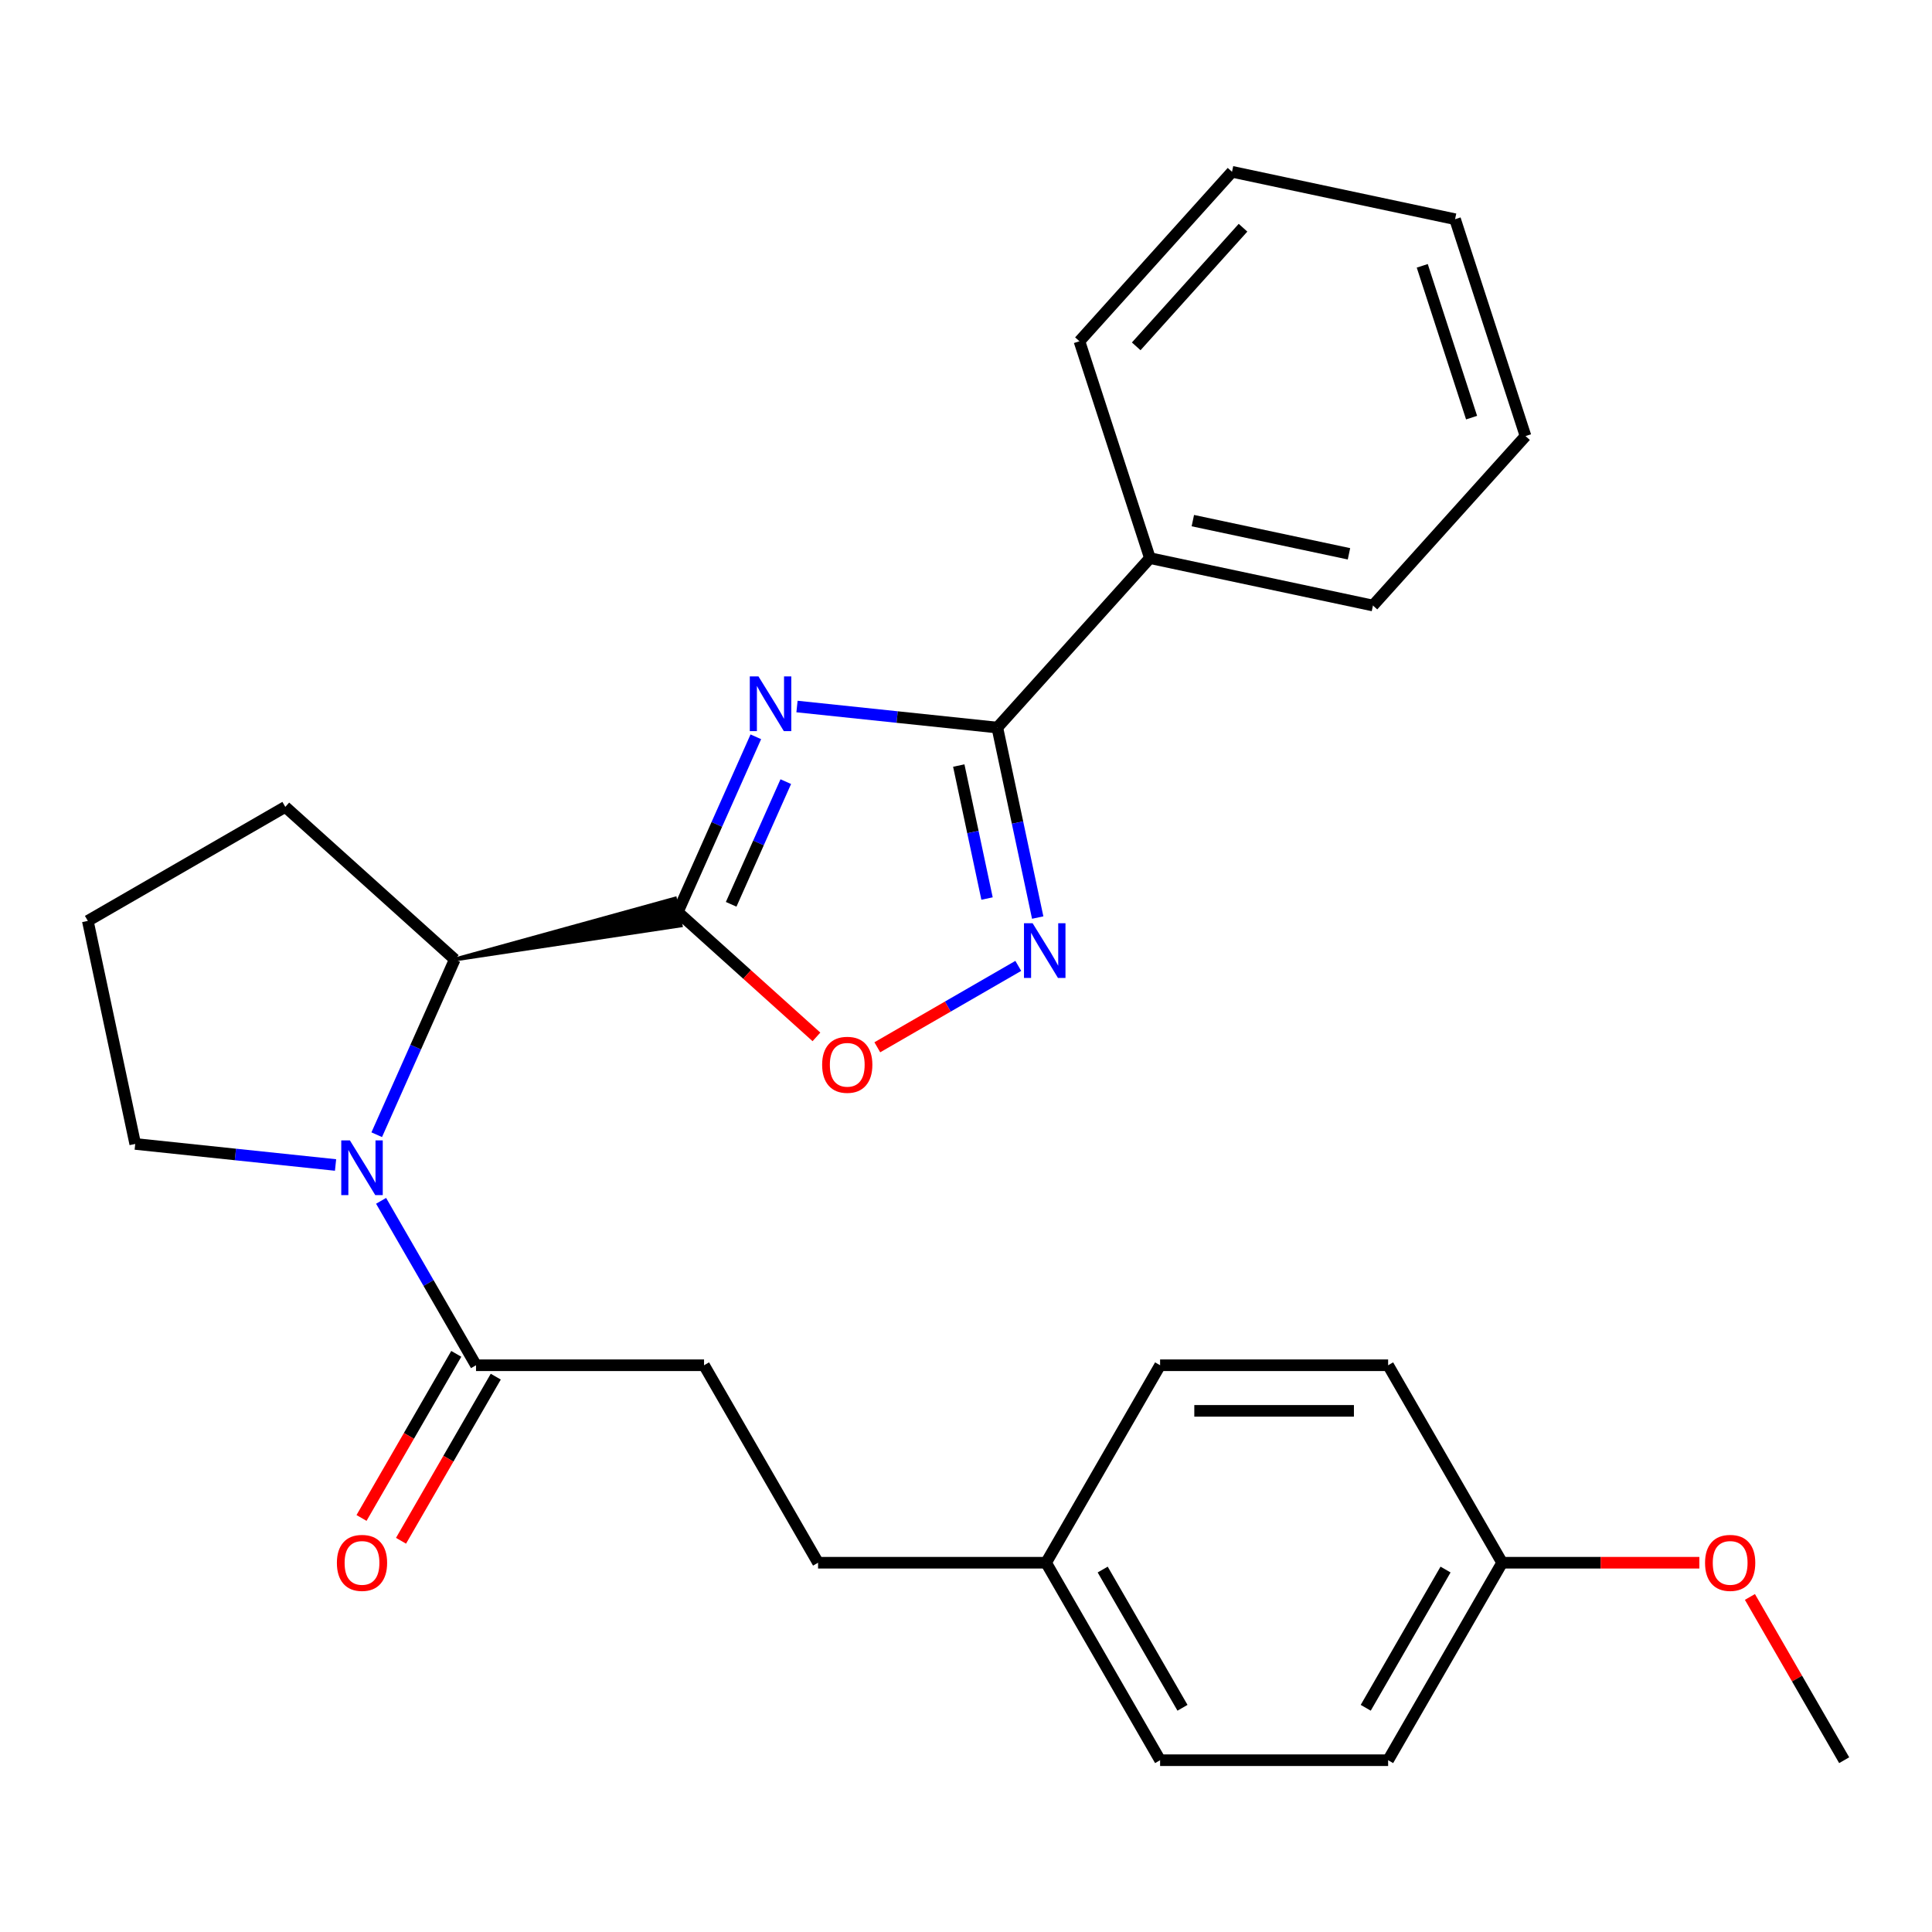 <?xml version='1.0' encoding='iso-8859-1'?>
<svg version='1.1' baseProfile='full'
              xmlns='http://www.w3.org/2000/svg'
                      xmlns:rdkit='http://www.rdkit.org/xml'
                      xmlns:xlink='http://www.w3.org/1999/xlink'
                  xml:space='preserve'
width='1000px' height='1000px' viewBox='0 0 1000 1000'>
<!-- END OF HEADER -->
<rect style='opacity:1.0;fill:#FFFFFF;stroke:none' width='1000' height='1000' x='0' y='0'> </rect>
<path class='bond-0' d='M 391.214,381.365 L 371.02,426.721' style='fill:none;fill-rule:evenodd;stroke:#0000FF;stroke-width:6px;stroke-linecap:butt;stroke-linejoin:miter;stroke-opacity:1' />
<path class='bond-0' d='M 371.02,426.721 L 350.826,472.077' style='fill:none;fill-rule:evenodd;stroke:#000000;stroke-width:6px;stroke-linecap:butt;stroke-linejoin:miter;stroke-opacity:1' />
<path class='bond-0' d='M 406.72,404.573 L 392.585,436.322' style='fill:none;fill-rule:evenodd;stroke:#0000FF;stroke-width:6px;stroke-linecap:butt;stroke-linejoin:miter;stroke-opacity:1' />
<path class='bond-0' d='M 392.585,436.322 L 378.449,468.071' style='fill:none;fill-rule:evenodd;stroke:#000000;stroke-width:6px;stroke-linecap:butt;stroke-linejoin:miter;stroke-opacity:1' />
<path class='bond-1' d='M 412.523,365.693 L 464.367,371.142' style='fill:none;fill-rule:evenodd;stroke:#0000FF;stroke-width:6px;stroke-linecap:butt;stroke-linejoin:miter;stroke-opacity:1' />
<path class='bond-1' d='M 464.367,371.142 L 516.212,376.591' style='fill:none;fill-rule:evenodd;stroke:#000000;stroke-width:6px;stroke-linecap:butt;stroke-linejoin:miter;stroke-opacity:1' />
<path class='bond-4' d='M 350.826,472.077 L 386.707,504.383' style='fill:none;fill-rule:evenodd;stroke:#000000;stroke-width:6px;stroke-linecap:butt;stroke-linejoin:miter;stroke-opacity:1' />
<path class='bond-4' d='M 386.707,504.383 L 422.587,536.69' style='fill:none;fill-rule:evenodd;stroke:#FF0000;stroke-width:6px;stroke-linecap:butt;stroke-linejoin:miter;stroke-opacity:1' />
<path class='bond-5' d='M 235.379,496.616 L 352.299,479.004 L 349.354,465.15 Z' style='fill:#000000;fill-rule:evenodd;fill-opacity:1;stroke:#000000;stroke-width:2px;stroke-linecap:butt;stroke-linejoin:miter;stroke-opacity:1;' />
<path class='bond-3' d='M 516.212,376.591 L 526.663,425.76' style='fill:none;fill-rule:evenodd;stroke:#000000;stroke-width:6px;stroke-linecap:butt;stroke-linejoin:miter;stroke-opacity:1' />
<path class='bond-3' d='M 526.663,425.76 L 537.114,474.928' style='fill:none;fill-rule:evenodd;stroke:#0000FF;stroke-width:6px;stroke-linecap:butt;stroke-linejoin:miter;stroke-opacity:1' />
<path class='bond-3' d='M 496.258,396.25 L 503.574,430.667' style='fill:none;fill-rule:evenodd;stroke:#000000;stroke-width:6px;stroke-linecap:butt;stroke-linejoin:miter;stroke-opacity:1' />
<path class='bond-3' d='M 503.574,430.667 L 510.889,465.085' style='fill:none;fill-rule:evenodd;stroke:#0000FF;stroke-width:6px;stroke-linecap:butt;stroke-linejoin:miter;stroke-opacity:1' />
<path class='bond-7' d='M 516.212,376.591 L 595.187,288.881' style='fill:none;fill-rule:evenodd;stroke:#000000;stroke-width:6px;stroke-linecap:butt;stroke-linejoin:miter;stroke-opacity:1' />
<path class='bond-2' d='M 194.992,587.328 L 215.185,541.972' style='fill:none;fill-rule:evenodd;stroke:#0000FF;stroke-width:6px;stroke-linecap:butt;stroke-linejoin:miter;stroke-opacity:1' />
<path class='bond-2' d='M 215.185,541.972 L 235.379,496.616' style='fill:none;fill-rule:evenodd;stroke:#000000;stroke-width:6px;stroke-linecap:butt;stroke-linejoin:miter;stroke-opacity:1' />
<path class='bond-6' d='M 197.252,621.549 L 221.82,664.101' style='fill:none;fill-rule:evenodd;stroke:#0000FF;stroke-width:6px;stroke-linecap:butt;stroke-linejoin:miter;stroke-opacity:1' />
<path class='bond-6' d='M 221.82,664.101 L 246.387,706.652' style='fill:none;fill-rule:evenodd;stroke:#000000;stroke-width:6px;stroke-linecap:butt;stroke-linejoin:miter;stroke-opacity:1' />
<path class='bond-10' d='M 173.683,602.999 L 121.838,597.55' style='fill:none;fill-rule:evenodd;stroke:#0000FF;stroke-width:6px;stroke-linecap:butt;stroke-linejoin:miter;stroke-opacity:1' />
<path class='bond-10' d='M 121.838,597.55 L 69.994,592.101' style='fill:none;fill-rule:evenodd;stroke:#000000;stroke-width:6px;stroke-linecap:butt;stroke-linejoin:miter;stroke-opacity:1' />
<path class='bond-27' d='M 527.06,499.943 L 490.577,521.007' style='fill:none;fill-rule:evenodd;stroke:#0000FF;stroke-width:6px;stroke-linecap:butt;stroke-linejoin:miter;stroke-opacity:1' />
<path class='bond-27' d='M 490.577,521.007 L 454.093,542.071' style='fill:none;fill-rule:evenodd;stroke:#FF0000;stroke-width:6px;stroke-linecap:butt;stroke-linejoin:miter;stroke-opacity:1' />
<path class='bond-18' d='M 235.379,496.616 L 147.668,417.641' style='fill:none;fill-rule:evenodd;stroke:#000000;stroke-width:6px;stroke-linecap:butt;stroke-linejoin:miter;stroke-opacity:1' />
<path class='bond-8' d='M 236.165,700.751 L 211.644,743.223' style='fill:none;fill-rule:evenodd;stroke:#000000;stroke-width:6px;stroke-linecap:butt;stroke-linejoin:miter;stroke-opacity:1' />
<path class='bond-8' d='M 211.644,743.223 L 187.123,785.694' style='fill:none;fill-rule:evenodd;stroke:#FF0000;stroke-width:6px;stroke-linecap:butt;stroke-linejoin:miter;stroke-opacity:1' />
<path class='bond-8' d='M 256.608,712.554 L 232.087,755.025' style='fill:none;fill-rule:evenodd;stroke:#000000;stroke-width:6px;stroke-linecap:butt;stroke-linejoin:miter;stroke-opacity:1' />
<path class='bond-8' d='M 232.087,755.025 L 207.566,797.497' style='fill:none;fill-rule:evenodd;stroke:#FF0000;stroke-width:6px;stroke-linecap:butt;stroke-linejoin:miter;stroke-opacity:1' />
<path class='bond-9' d='M 246.387,706.652 L 364.413,706.652' style='fill:none;fill-rule:evenodd;stroke:#000000;stroke-width:6px;stroke-linecap:butt;stroke-linejoin:miter;stroke-opacity:1' />
<path class='bond-21' d='M 595.187,288.881 L 710.634,313.42' style='fill:none;fill-rule:evenodd;stroke:#000000;stroke-width:6px;stroke-linecap:butt;stroke-linejoin:miter;stroke-opacity:1' />
<path class='bond-21' d='M 617.412,269.472 L 698.225,286.649' style='fill:none;fill-rule:evenodd;stroke:#000000;stroke-width:6px;stroke-linecap:butt;stroke-linejoin:miter;stroke-opacity:1' />
<path class='bond-22' d='M 595.187,288.881 L 558.715,176.631' style='fill:none;fill-rule:evenodd;stroke:#000000;stroke-width:6px;stroke-linecap:butt;stroke-linejoin:miter;stroke-opacity:1' />
<path class='bond-13' d='M 364.413,706.652 L 423.426,808.866' style='fill:none;fill-rule:evenodd;stroke:#000000;stroke-width:6px;stroke-linecap:butt;stroke-linejoin:miter;stroke-opacity:1' />
<path class='bond-28' d='M 69.994,592.101 L 45.455,476.654' style='fill:none;fill-rule:evenodd;stroke:#000000;stroke-width:6px;stroke-linecap:butt;stroke-linejoin:miter;stroke-opacity:1' />
<path class='bond-11' d='M 541.453,808.866 L 423.426,808.866' style='fill:none;fill-rule:evenodd;stroke:#000000;stroke-width:6px;stroke-linecap:butt;stroke-linejoin:miter;stroke-opacity:1' />
<path class='bond-14' d='M 541.453,808.866 L 600.466,706.652' style='fill:none;fill-rule:evenodd;stroke:#000000;stroke-width:6px;stroke-linecap:butt;stroke-linejoin:miter;stroke-opacity:1' />
<path class='bond-15' d='M 541.453,808.866 L 600.466,911.08' style='fill:none;fill-rule:evenodd;stroke:#000000;stroke-width:6px;stroke-linecap:butt;stroke-linejoin:miter;stroke-opacity:1' />
<path class='bond-15' d='M 570.748,812.396 L 612.057,883.945' style='fill:none;fill-rule:evenodd;stroke:#000000;stroke-width:6px;stroke-linecap:butt;stroke-linejoin:miter;stroke-opacity:1' />
<path class='bond-12' d='M 777.506,808.866 L 718.493,911.08' style='fill:none;fill-rule:evenodd;stroke:#000000;stroke-width:6px;stroke-linecap:butt;stroke-linejoin:miter;stroke-opacity:1' />
<path class='bond-12' d='M 748.211,812.396 L 706.902,883.945' style='fill:none;fill-rule:evenodd;stroke:#000000;stroke-width:6px;stroke-linecap:butt;stroke-linejoin:miter;stroke-opacity:1' />
<path class='bond-19' d='M 777.506,808.866 L 828.544,808.866' style='fill:none;fill-rule:evenodd;stroke:#000000;stroke-width:6px;stroke-linecap:butt;stroke-linejoin:miter;stroke-opacity:1' />
<path class='bond-19' d='M 828.544,808.866 L 879.582,808.866' style='fill:none;fill-rule:evenodd;stroke:#FF0000;stroke-width:6px;stroke-linecap:butt;stroke-linejoin:miter;stroke-opacity:1' />
<path class='bond-30' d='M 777.506,808.866 L 718.493,706.652' style='fill:none;fill-rule:evenodd;stroke:#000000;stroke-width:6px;stroke-linecap:butt;stroke-linejoin:miter;stroke-opacity:1' />
<path class='bond-16' d='M 600.466,706.652 L 718.493,706.652' style='fill:none;fill-rule:evenodd;stroke:#000000;stroke-width:6px;stroke-linecap:butt;stroke-linejoin:miter;stroke-opacity:1' />
<path class='bond-16' d='M 618.17,730.258 L 700.789,730.258' style='fill:none;fill-rule:evenodd;stroke:#000000;stroke-width:6px;stroke-linecap:butt;stroke-linejoin:miter;stroke-opacity:1' />
<path class='bond-17' d='M 600.466,911.08 L 718.493,911.08' style='fill:none;fill-rule:evenodd;stroke:#000000;stroke-width:6px;stroke-linecap:butt;stroke-linejoin:miter;stroke-opacity:1' />
<path class='bond-20' d='M 147.668,417.641 L 45.455,476.654' style='fill:none;fill-rule:evenodd;stroke:#000000;stroke-width:6px;stroke-linecap:butt;stroke-linejoin:miter;stroke-opacity:1' />
<path class='bond-23' d='M 905.757,826.577 L 930.151,868.828' style='fill:none;fill-rule:evenodd;stroke:#FF0000;stroke-width:6px;stroke-linecap:butt;stroke-linejoin:miter;stroke-opacity:1' />
<path class='bond-23' d='M 930.151,868.828 L 954.545,911.08' style='fill:none;fill-rule:evenodd;stroke:#000000;stroke-width:6px;stroke-linecap:butt;stroke-linejoin:miter;stroke-opacity:1' />
<path class='bond-24' d='M 710.634,313.42 L 789.61,225.709' style='fill:none;fill-rule:evenodd;stroke:#000000;stroke-width:6px;stroke-linecap:butt;stroke-linejoin:miter;stroke-opacity:1' />
<path class='bond-25' d='M 558.715,176.631 L 637.69,88.92' style='fill:none;fill-rule:evenodd;stroke:#000000;stroke-width:6px;stroke-linecap:butt;stroke-linejoin:miter;stroke-opacity:1' />
<path class='bond-25' d='M 588.103,179.269 L 643.386,117.872' style='fill:none;fill-rule:evenodd;stroke:#000000;stroke-width:6px;stroke-linecap:butt;stroke-linejoin:miter;stroke-opacity:1' />
<path class='bond-29' d='M 789.61,225.709 L 753.137,113.459' style='fill:none;fill-rule:evenodd;stroke:#000000;stroke-width:6px;stroke-linecap:butt;stroke-linejoin:miter;stroke-opacity:1' />
<path class='bond-29' d='M 761.689,216.166 L 736.158,137.591' style='fill:none;fill-rule:evenodd;stroke:#000000;stroke-width:6px;stroke-linecap:butt;stroke-linejoin:miter;stroke-opacity:1' />
<path class='bond-26' d='M 637.69,88.92 L 753.137,113.459' style='fill:none;fill-rule:evenodd;stroke:#000000;stroke-width:6px;stroke-linecap:butt;stroke-linejoin:miter;stroke-opacity:1' />
<path  class='atom-0' d='M 392.572 350.094
L 401.852 365.094
Q 402.772 366.574, 404.252 369.254
Q 405.732 371.934, 405.812 372.094
L 405.812 350.094
L 409.572 350.094
L 409.572 378.414
L 405.692 378.414
L 395.732 362.014
Q 394.572 360.094, 393.332 357.894
Q 392.132 355.694, 391.772 355.014
L 391.772 378.414
L 388.092 378.414
L 388.092 350.094
L 392.572 350.094
' fill='#0000FF'/>
<path  class='atom-3' d='M 181.114 590.278
L 190.394 605.278
Q 191.314 606.758, 192.794 609.438
Q 194.274 612.118, 194.354 612.278
L 194.354 590.278
L 198.114 590.278
L 198.114 618.598
L 194.234 618.598
L 184.274 602.198
Q 183.114 600.278, 181.874 598.078
Q 180.674 595.878, 180.314 595.198
L 180.314 618.598
L 176.634 618.598
L 176.634 590.278
L 181.114 590.278
' fill='#0000FF'/>
<path  class='atom-4' d='M 534.491 477.879
L 543.771 492.879
Q 544.691 494.359, 546.171 497.039
Q 547.651 499.719, 547.731 499.879
L 547.731 477.879
L 551.491 477.879
L 551.491 506.199
L 547.611 506.199
L 537.651 489.799
Q 536.491 487.879, 535.251 485.679
Q 534.051 483.479, 533.691 482.799
L 533.691 506.199
L 530.011 506.199
L 530.011 477.879
L 534.491 477.879
' fill='#0000FF'/>
<path  class='atom-5' d='M 425.537 551.132
Q 425.537 544.332, 428.897 540.532
Q 432.257 536.732, 438.537 536.732
Q 444.817 536.732, 448.177 540.532
Q 451.537 544.332, 451.537 551.132
Q 451.537 558.012, 448.137 561.932
Q 444.737 565.812, 438.537 565.812
Q 432.297 565.812, 428.897 561.932
Q 425.537 558.052, 425.537 551.132
M 438.537 562.612
Q 442.857 562.612, 445.177 559.732
Q 447.537 556.812, 447.537 551.132
Q 447.537 545.572, 445.177 542.772
Q 442.857 539.932, 438.537 539.932
Q 434.217 539.932, 431.857 542.732
Q 429.537 545.532, 429.537 551.132
Q 429.537 556.852, 431.857 559.732
Q 434.217 562.612, 438.537 562.612
' fill='#FF0000'/>
<path  class='atom-9' d='M 174.374 808.946
Q 174.374 802.146, 177.734 798.346
Q 181.094 794.546, 187.374 794.546
Q 193.654 794.546, 197.014 798.346
Q 200.374 802.146, 200.374 808.946
Q 200.374 815.826, 196.974 819.746
Q 193.574 823.626, 187.374 823.626
Q 181.134 823.626, 177.734 819.746
Q 174.374 815.866, 174.374 808.946
M 187.374 820.426
Q 191.694 820.426, 194.014 817.546
Q 196.374 814.626, 196.374 808.946
Q 196.374 803.386, 194.014 800.586
Q 191.694 797.746, 187.374 797.746
Q 183.054 797.746, 180.694 800.546
Q 178.374 803.346, 178.374 808.946
Q 178.374 814.666, 180.694 817.546
Q 183.054 820.426, 187.374 820.426
' fill='#FF0000'/>
<path  class='atom-20' d='M 882.532 808.946
Q 882.532 802.146, 885.892 798.346
Q 889.252 794.546, 895.532 794.546
Q 901.812 794.546, 905.172 798.346
Q 908.532 802.146, 908.532 808.946
Q 908.532 815.826, 905.132 819.746
Q 901.732 823.626, 895.532 823.626
Q 889.292 823.626, 885.892 819.746
Q 882.532 815.866, 882.532 808.946
M 895.532 820.426
Q 899.852 820.426, 902.172 817.546
Q 904.532 814.626, 904.532 808.946
Q 904.532 803.386, 902.172 800.586
Q 899.852 797.746, 895.532 797.746
Q 891.212 797.746, 888.852 800.546
Q 886.532 803.346, 886.532 808.946
Q 886.532 814.666, 888.852 817.546
Q 891.212 820.426, 895.532 820.426
' fill='#FF0000'/>
</svg>
